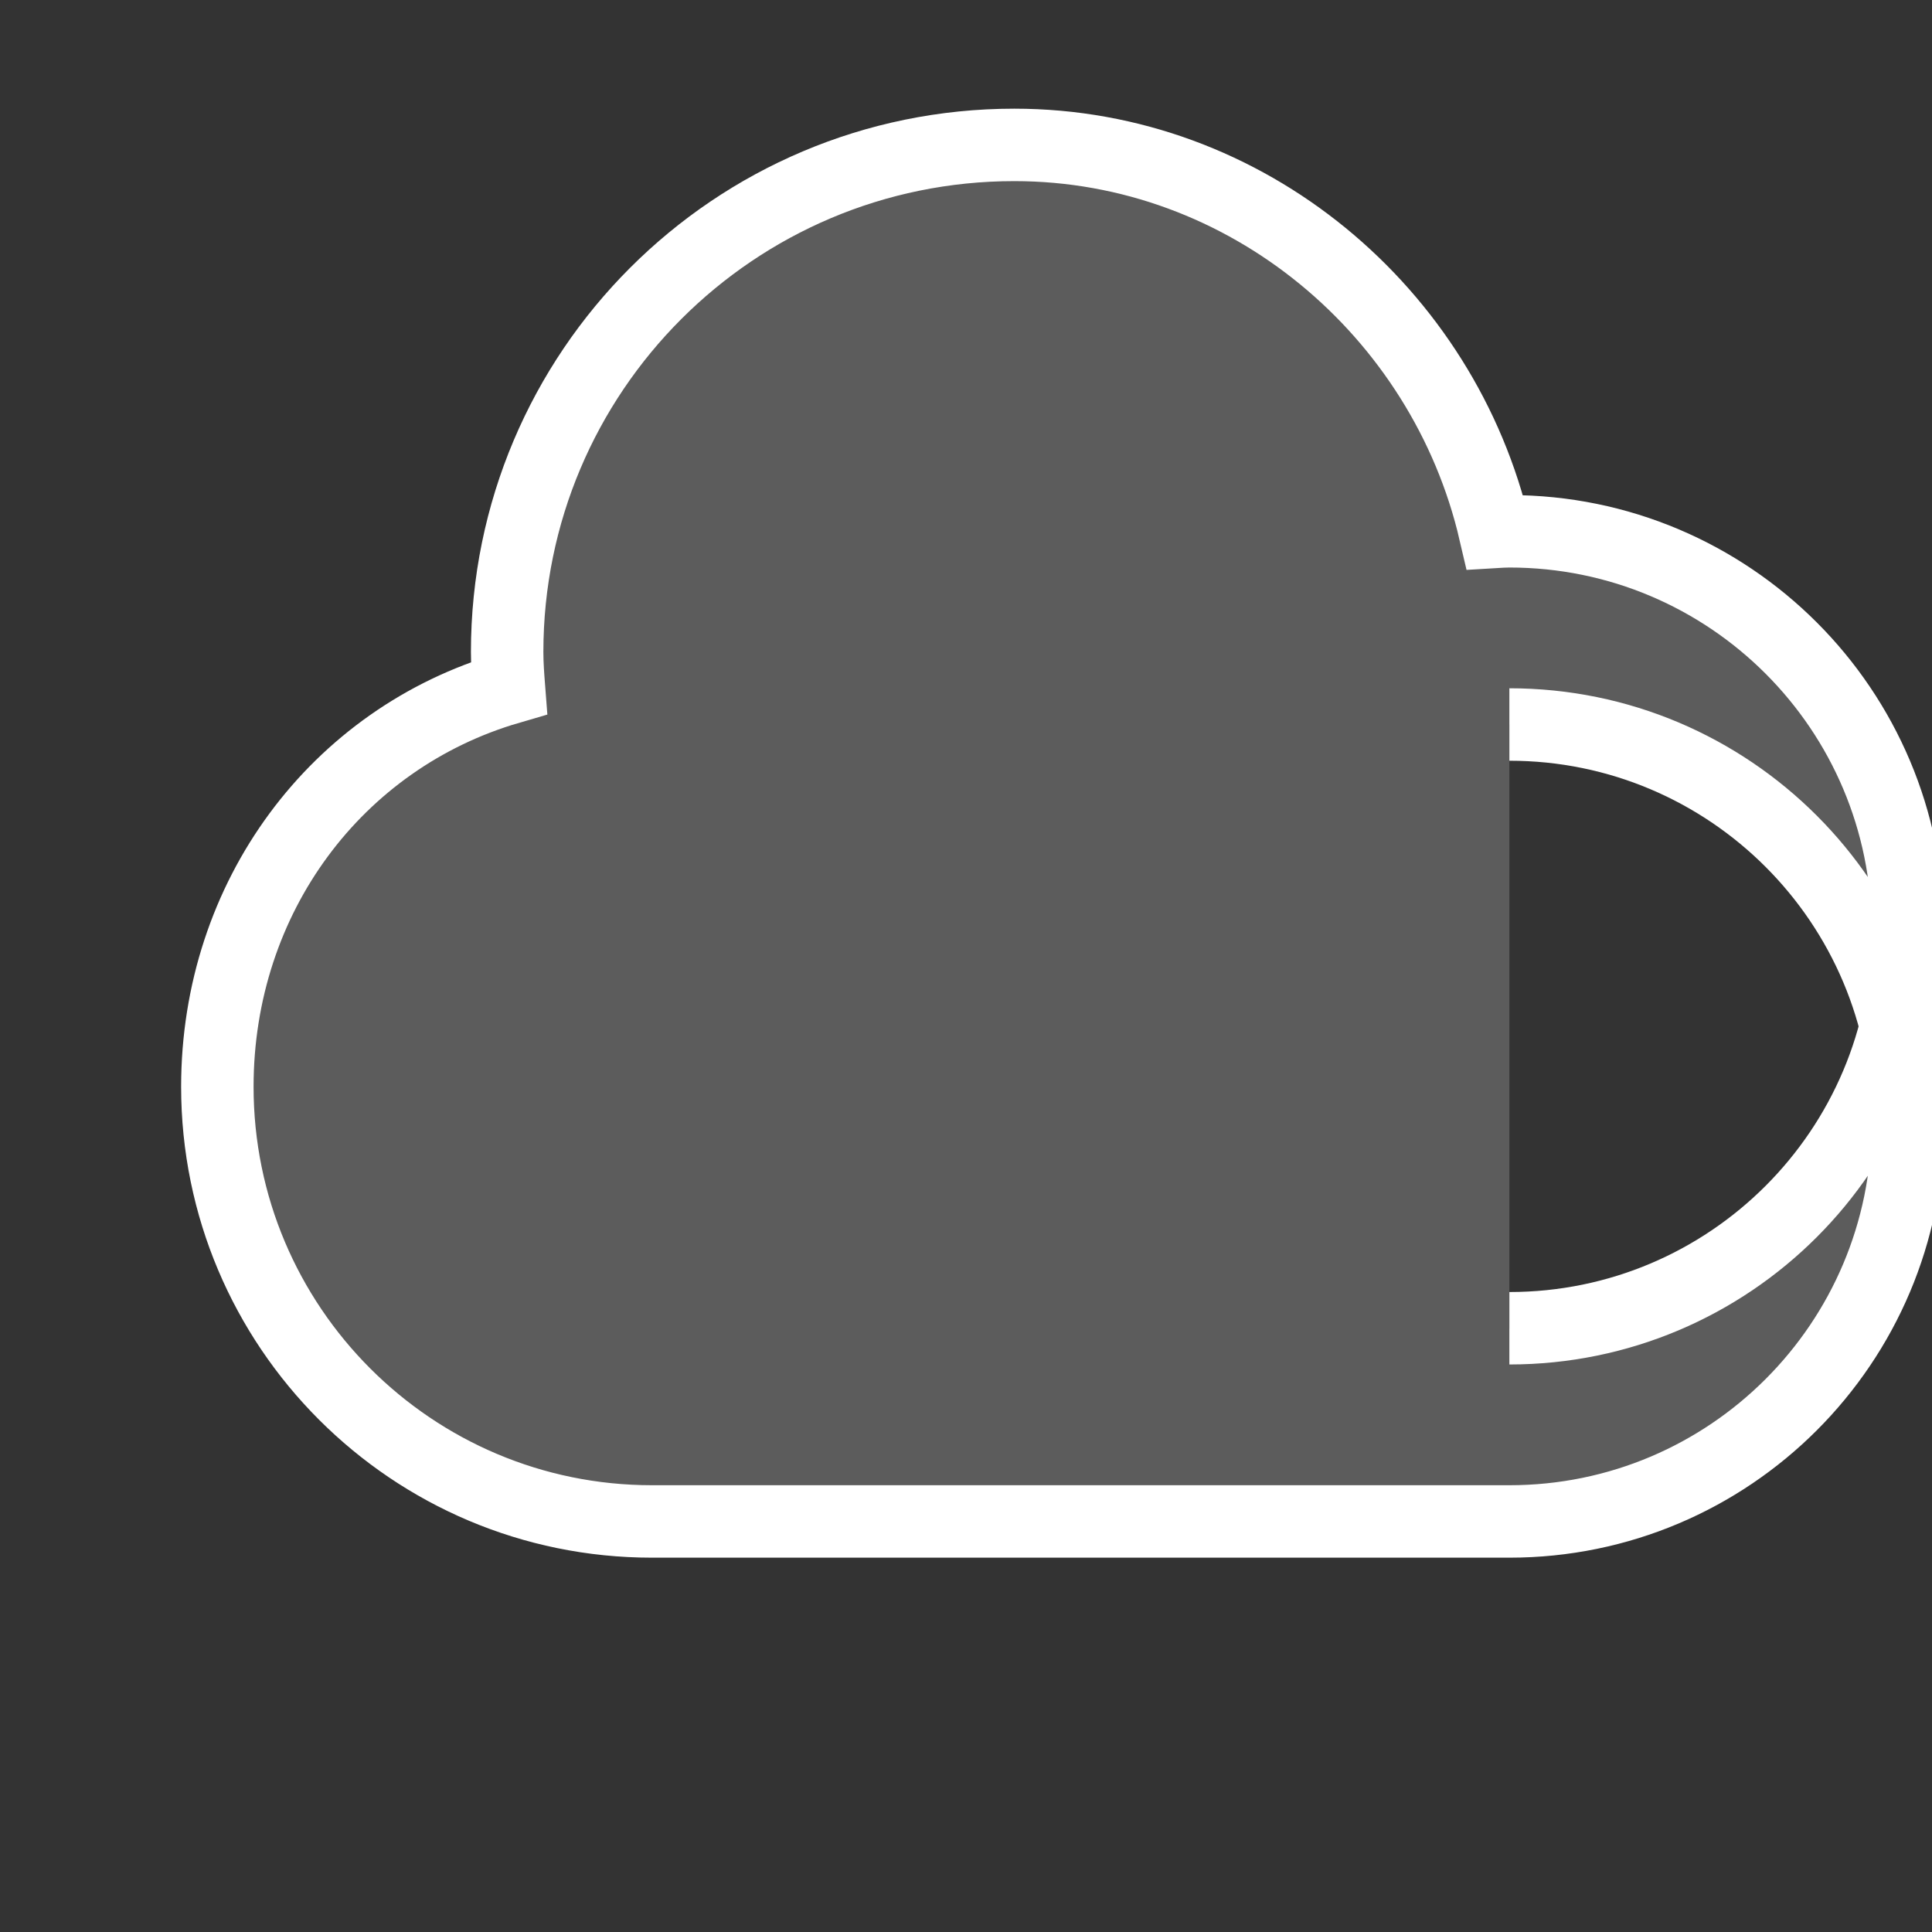 <?xml version="1.0" encoding="UTF-8"?>
<svg width="80px" height="80px" viewBox="0 0 80 80" version="1.1" xmlns="http://www.w3.org/2000/svg" xmlns:xlink="http://www.w3.org/1999/xlink">
    <rect x="0" y="0" width="80" height="80" fill="#333333" stroke="none"/>
    <title>Cloud Icon</title>
    <g id="Page-1" stroke="none" stroke-width="1" fill="none" fill-rule="evenodd">
        <path d="M62.5,55 C71.613,55 79,47.613 79,38.5 C79,29.387 71.613,22 62.5,22 C62.299,22 62.1,22.013 61.9,22.025 C59.782,12.921 51.634,6 42,6 C30.402,6 21,15.402 21,27 C21,27.505 21.038,27.997 21.076,28.49 C13.946,30.57 9,37.135 9,45 C9,54.941 17.059,63 27,63 L62.5,63 C71.613,63 79,55.613 79,46.5 C79,37.387 71.613,30 62.5,30" id="Cloud" stroke="#FFFFFF" stroke-width="3" fill="#FFFFFF" fill-opacity="0.2"></path>
    </g>
</svg> 
